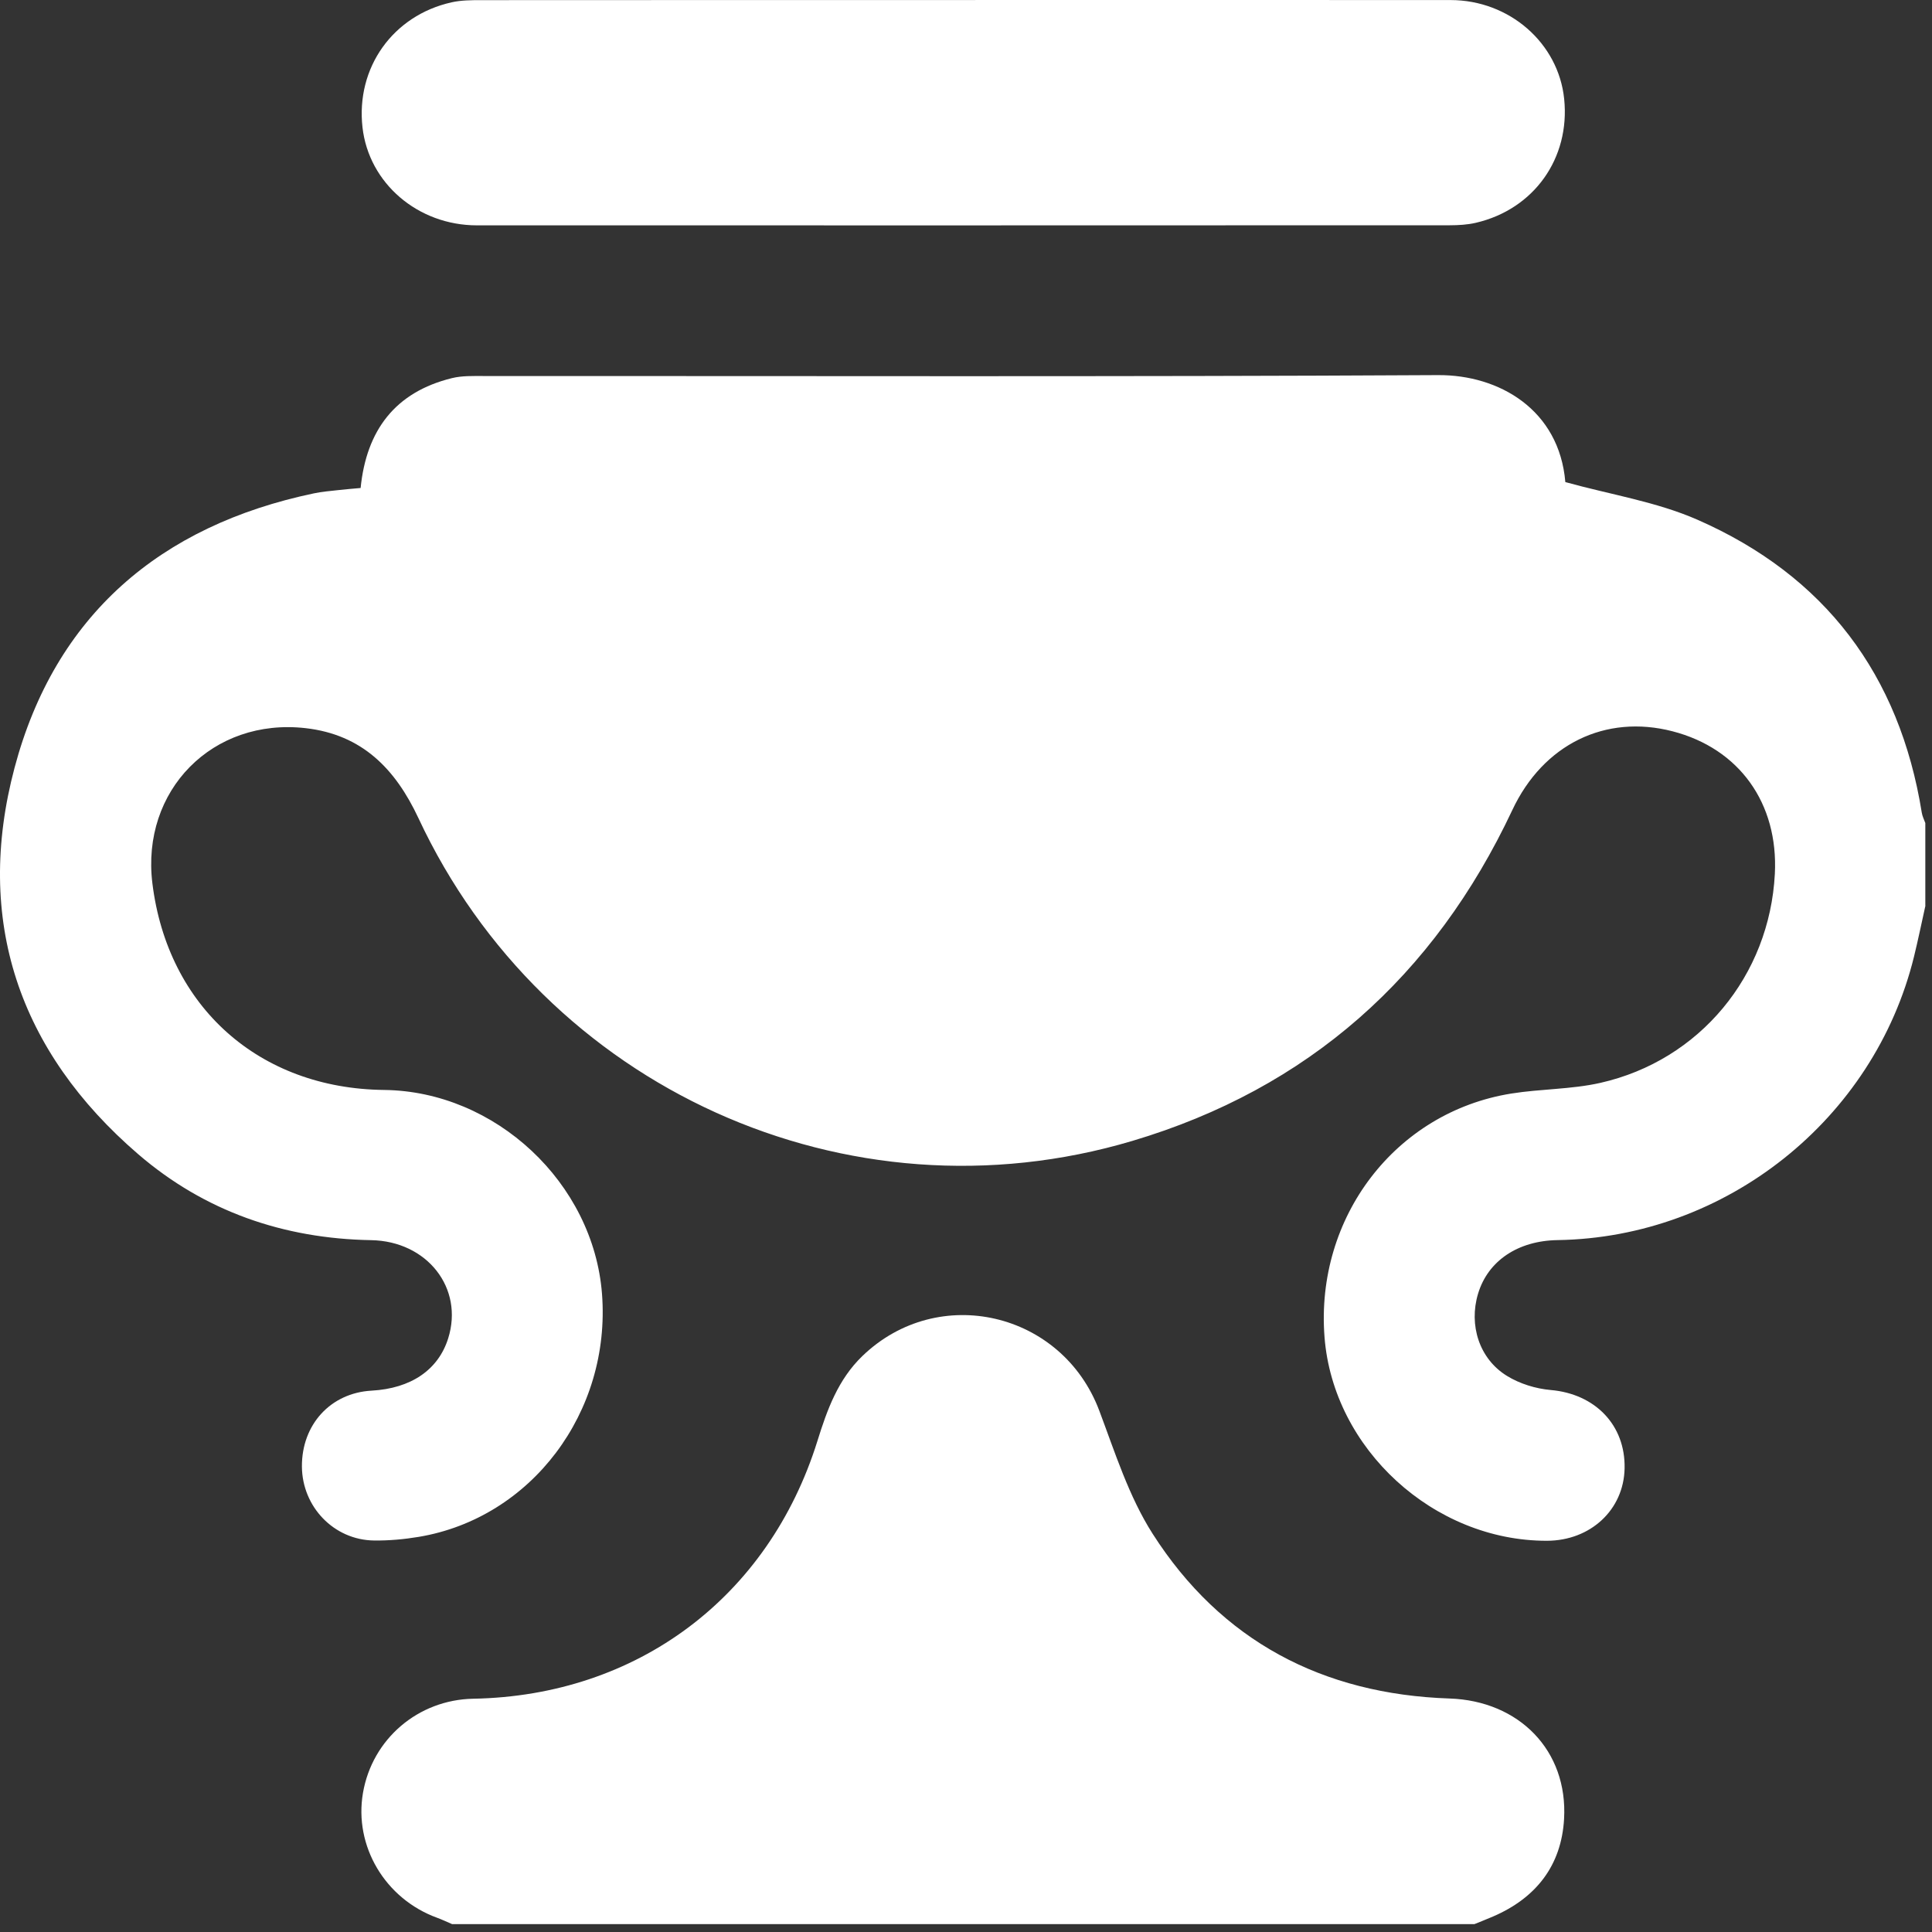 <svg width="70" height="70" viewBox="0 0 70 70" fill="none" xmlns="http://www.w3.org/2000/svg">
<rect x="0" y="0" width="70" height="70" fill="#333333" stroke="none"/>
<path d="M69.761 32.816C69.624 33.429 69.499 34.046 69.349 34.656C67.9 40.563 62.527 44.837 56.435 44.931C54.995 44.953 53.91 45.684 53.553 46.873C53.211 48.008 53.593 49.234 54.603 49.853C55.064 50.137 55.645 50.316 56.187 50.363C57.791 50.502 58.897 51.629 58.862 53.207C58.83 54.703 57.628 55.822 56.048 55.825C51.948 55.833 48.305 52.498 47.99 48.447C47.652 44.105 50.558 40.296 54.753 39.622C55.823 39.45 56.931 39.472 57.982 39.235C61.588 38.42 64.115 35.348 64.306 31.663C64.438 29.103 63.017 27.121 60.599 26.496C58.171 25.868 55.914 26.963 54.793 29.352C51.964 35.371 47.398 39.441 41.028 41.337C30.699 44.412 19.727 39.419 15.161 29.643C14.324 27.854 13.118 26.617 11.077 26.383C7.707 25.997 5.103 28.635 5.522 32.011C6.077 36.486 9.392 39.441 13.914 39.491C17.952 39.536 21.502 42.858 21.812 46.883C22.14 51.166 19.251 55.003 15.169 55.684C14.635 55.773 14.088 55.822 13.548 55.815C12.099 55.796 10.949 54.596 10.939 53.136C10.93 51.613 11.98 50.468 13.462 50.386C14.892 50.307 15.88 49.633 16.238 48.493C16.811 46.673 15.48 44.969 13.446 44.933C10.27 44.879 7.411 43.887 5.01 41.821C0.674 38.09 -0.936 33.328 0.527 27.819C1.991 22.305 5.793 19.044 11.375 17.875C11.662 17.815 11.957 17.79 12.251 17.758C12.517 17.727 12.785 17.707 13.066 17.681C13.275 15.592 14.316 14.206 16.376 13.7C16.743 13.61 17.142 13.624 17.525 13.624C29.053 13.62 40.581 13.655 52.108 13.591C54.321 13.579 56.495 14.847 56.715 17.467C58.352 17.921 60.013 18.178 61.5 18.83C66.122 20.857 68.827 24.445 69.63 29.446C69.65 29.574 69.714 29.697 69.758 29.821V32.817L69.761 32.816Z" fill="white"/>
<path d="M16.384 69.716C16.202 69.638 16.022 69.552 15.836 69.484C13.953 68.797 12.82 66.888 13.151 64.96C13.488 63.004 15.15 61.585 17.147 61.548C23.081 61.44 27.845 57.877 29.616 52.211C29.969 51.078 30.362 49.983 31.247 49.13C33.998 46.48 38.484 47.53 39.83 51.114C40.401 52.631 40.901 54.223 41.762 55.571C44.245 59.458 47.926 61.386 52.52 61.54C55.034 61.624 56.813 63.42 56.669 65.908C56.571 67.599 55.65 68.768 54.097 69.438C53.873 69.535 53.645 69.623 53.42 69.715H16.383L16.384 69.716Z" fill="white"/>
<path d="M34.932 0.001C40.806 0.001 46.681 -0.002 52.557 0.002C54.688 0.004 56.466 1.56 56.673 3.585C56.893 5.731 55.582 7.58 53.474 8.072C53.17 8.143 52.847 8.161 52.531 8.162C40.782 8.166 29.031 8.168 17.282 8.165C15.138 8.165 13.362 6.636 13.134 4.615C12.89 2.455 14.231 0.56 16.363 0.084C16.713 0.006 17.082 0.005 17.444 0.005C23.274 0.001 29.103 0.002 34.933 0.002L34.932 0.001Z" fill="white"/>
</svg>
